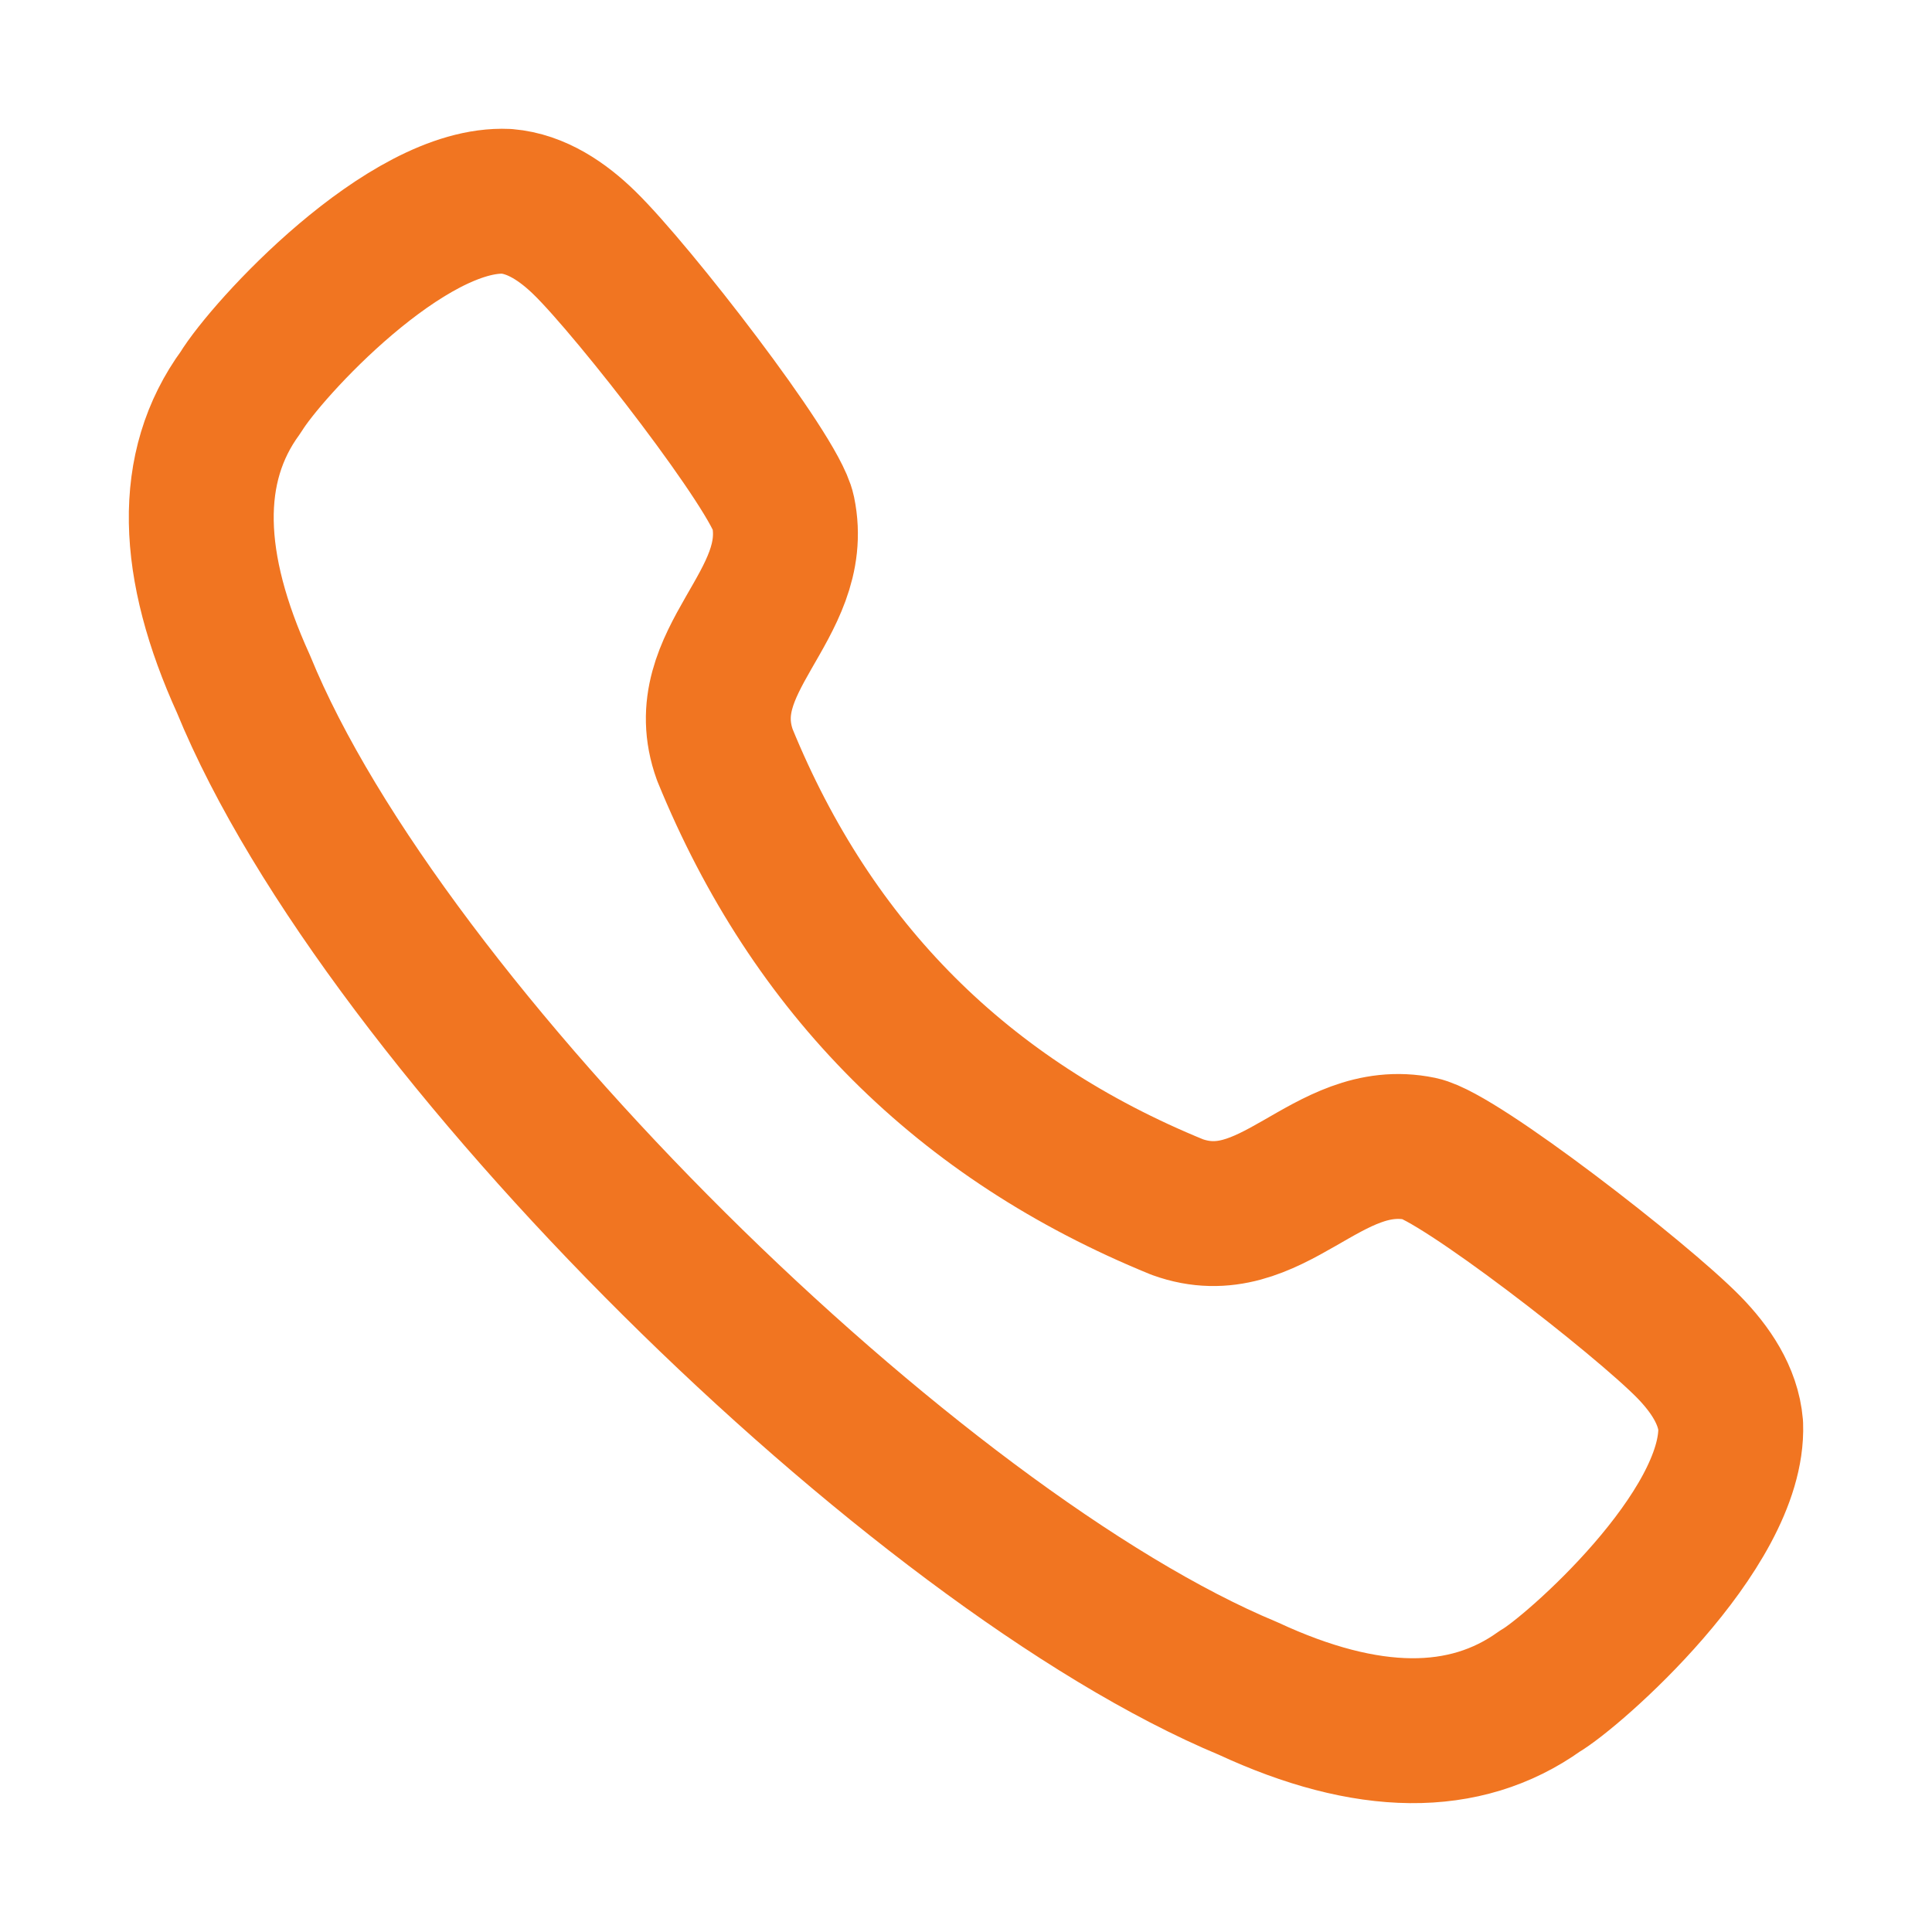 <svg width="20" height="20" viewBox="0 0 20 20" fill="none" xmlns="http://www.w3.org/2000/svg">
<path fill-rule="evenodd" clip-rule="evenodd" d="M2.492 4.06C2.756 3.624 4.208 2.036 5.245 2.084C5.554 2.11 5.828 2.297 6.051 2.515C6.562 3.013 8.024 4.901 8.107 5.298C8.309 6.272 7.149 6.833 7.504 7.815C8.409 10.03 9.97 11.59 12.186 12.495C13.167 12.85 13.729 11.69 14.703 11.892C15.099 11.975 16.987 13.438 17.486 13.949C17.702 14.171 17.89 14.445 17.916 14.755C17.955 15.846 16.269 17.319 15.94 17.507C15.165 18.062 14.153 18.052 12.92 17.479C9.478 16.047 3.979 10.652 2.52 7.08C1.962 5.854 1.924 4.835 2.492 4.06Z" stroke="#F17521" stroke-width="1.5" stroke-linecap="round" stroke-linejoin="round"/>
</svg>
